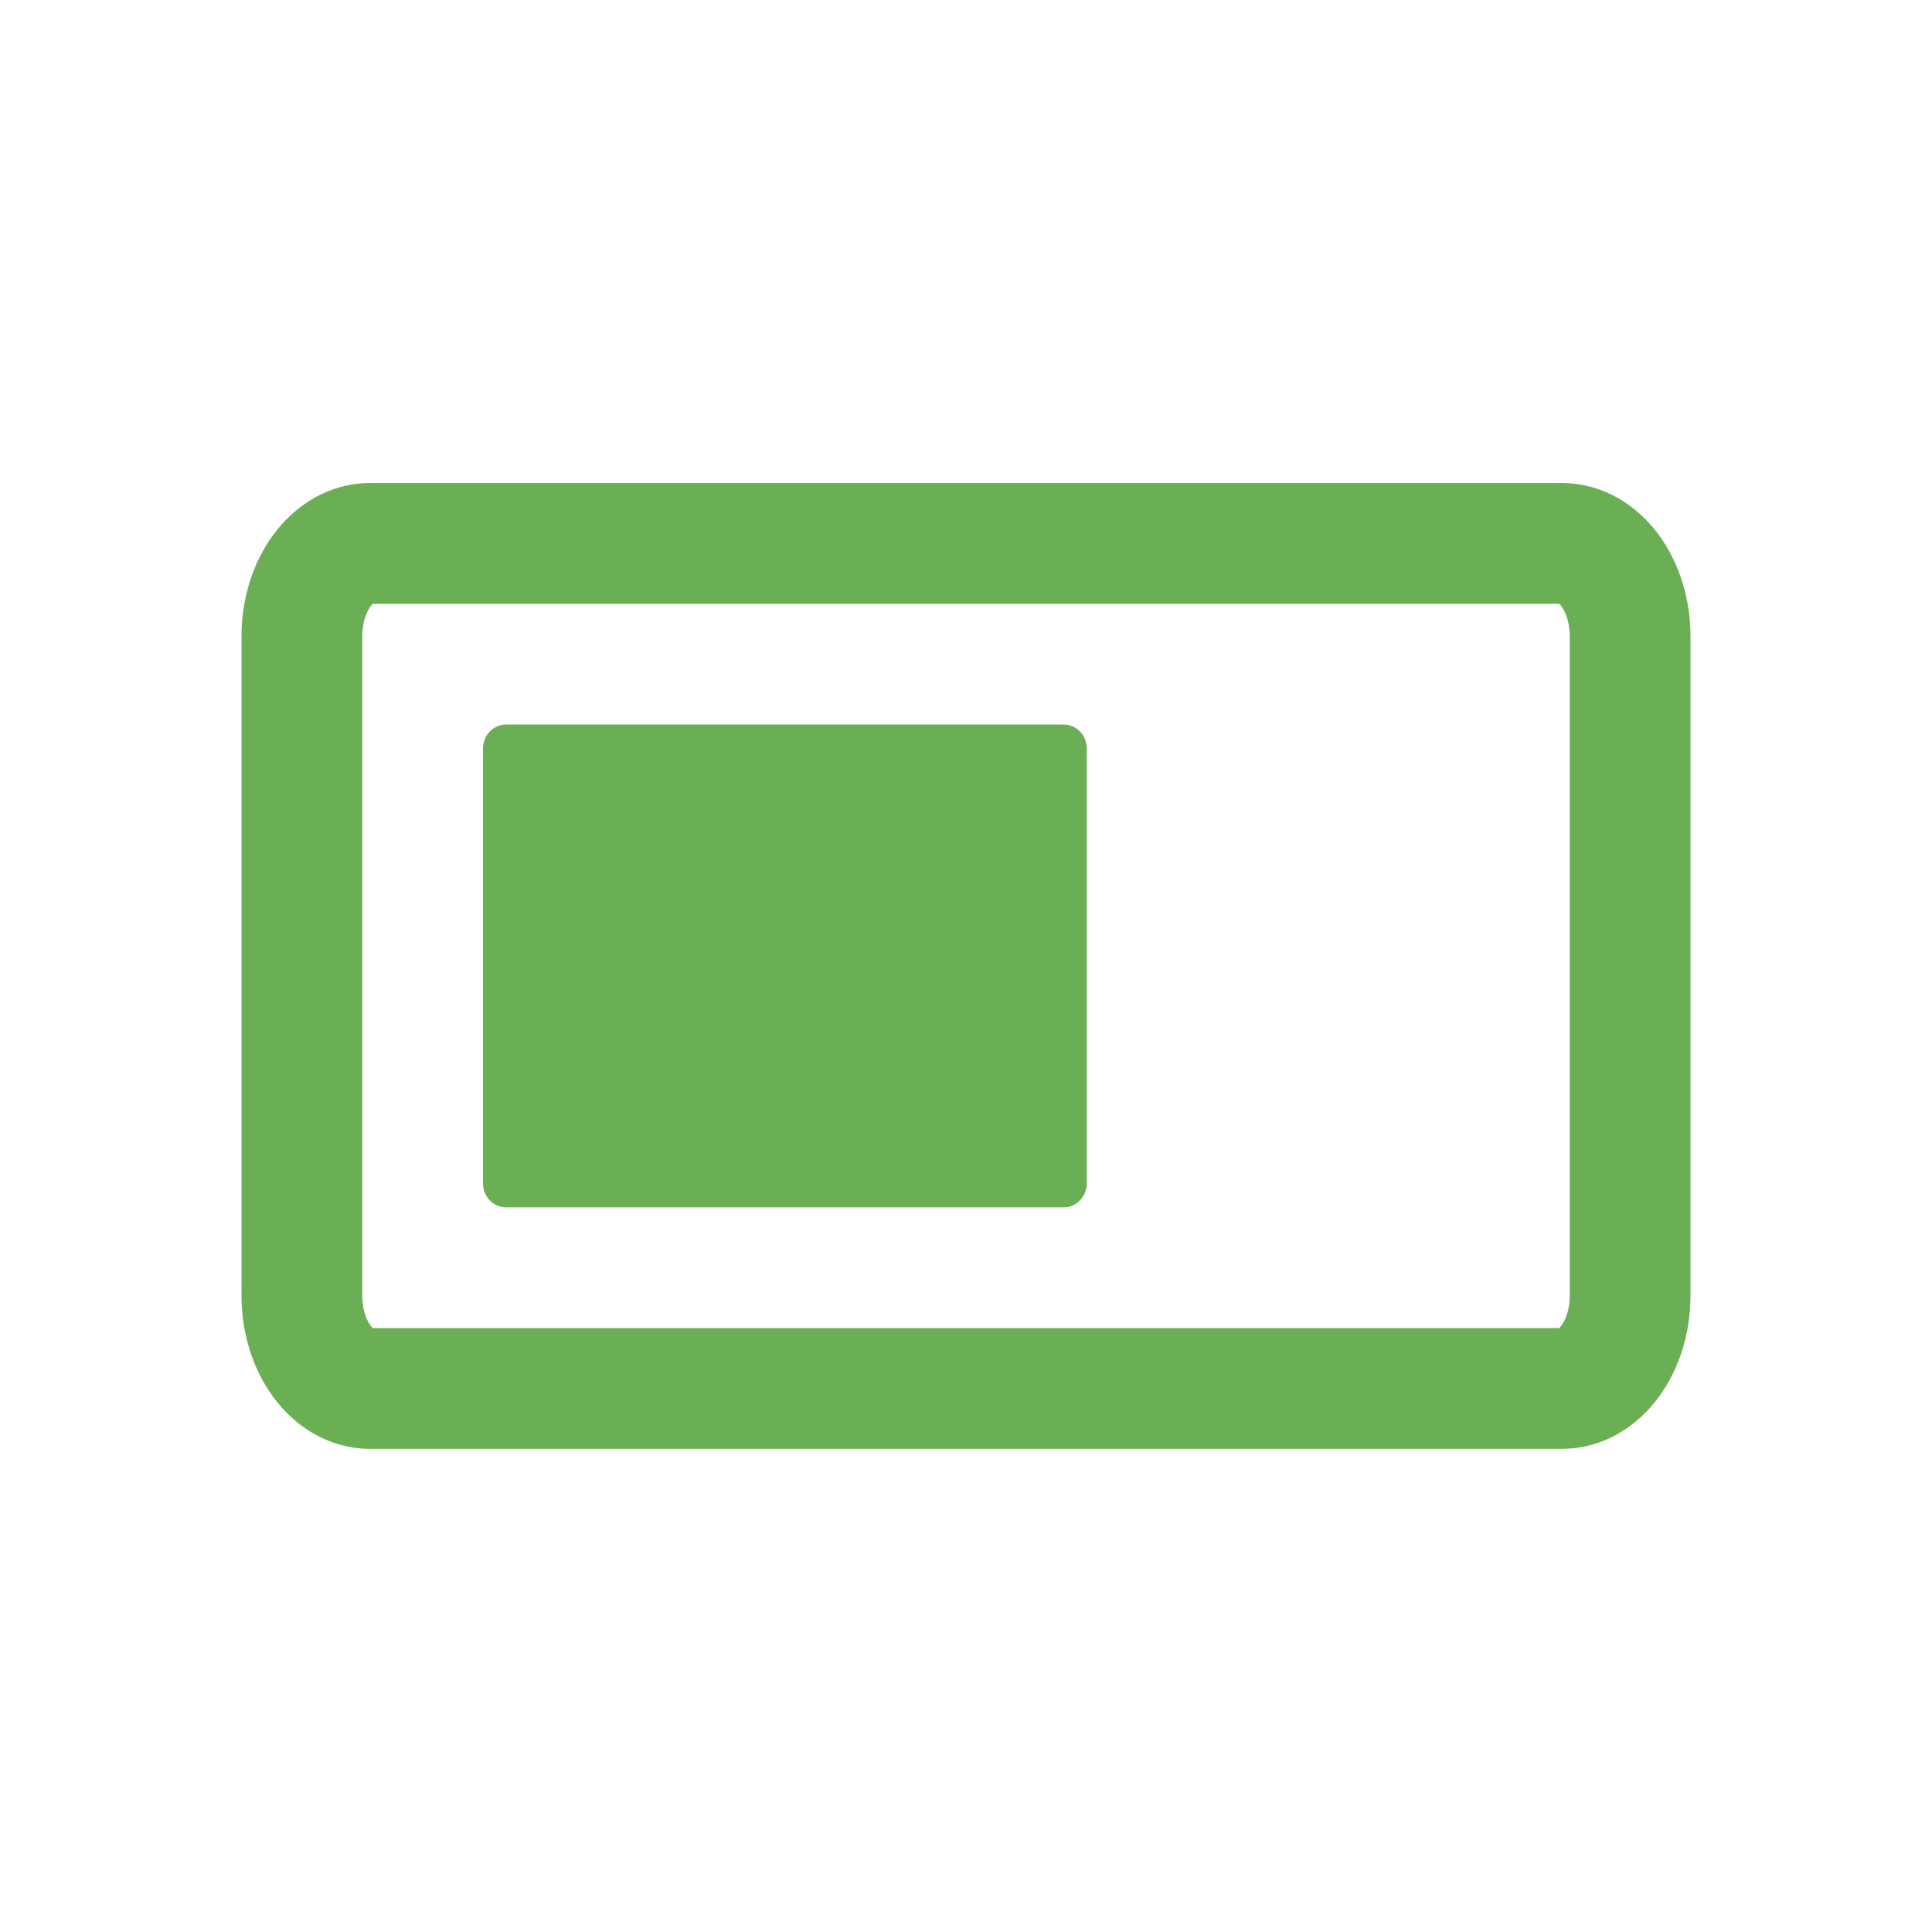 <svg xmlns="http://www.w3.org/2000/svg" viewBox="0 0 16 16">
 <path d="m 3.065 4.5 9.87 0 c 0.312 0 0.565 0.346 0.565 0.77 l 0 5.459 c 0 0.425 -0.254 0.77 -0.565 0.77 l -9.87 0 c -0.312 0 -0.565 -0.346 -0.565 -0.77 l 0 -5.459 c 0 -0.425 0.254 -0.77 0.565 -0.77" style="stroke-dasharray:none;fill:none;stroke-miterlimit:4;stroke:#6aaf53;stroke-linecap:round;stroke-linejoin:round;stroke-width:1"/>
 <path d="m 4.193 6 c -0.108 0 -0.193 0.089 -0.193 0.199 l 0 3.601 c 0 0.11 0.085 0.199 0.193 0.199 l 4.616 0 c 0.105 0 0.191 -0.089 0.191 -0.199 l 0 -3.601 c 0 -0.11 -0.085 -0.199 -0.191 -0.199" style="fill:#6aaf53"/>
</svg>
